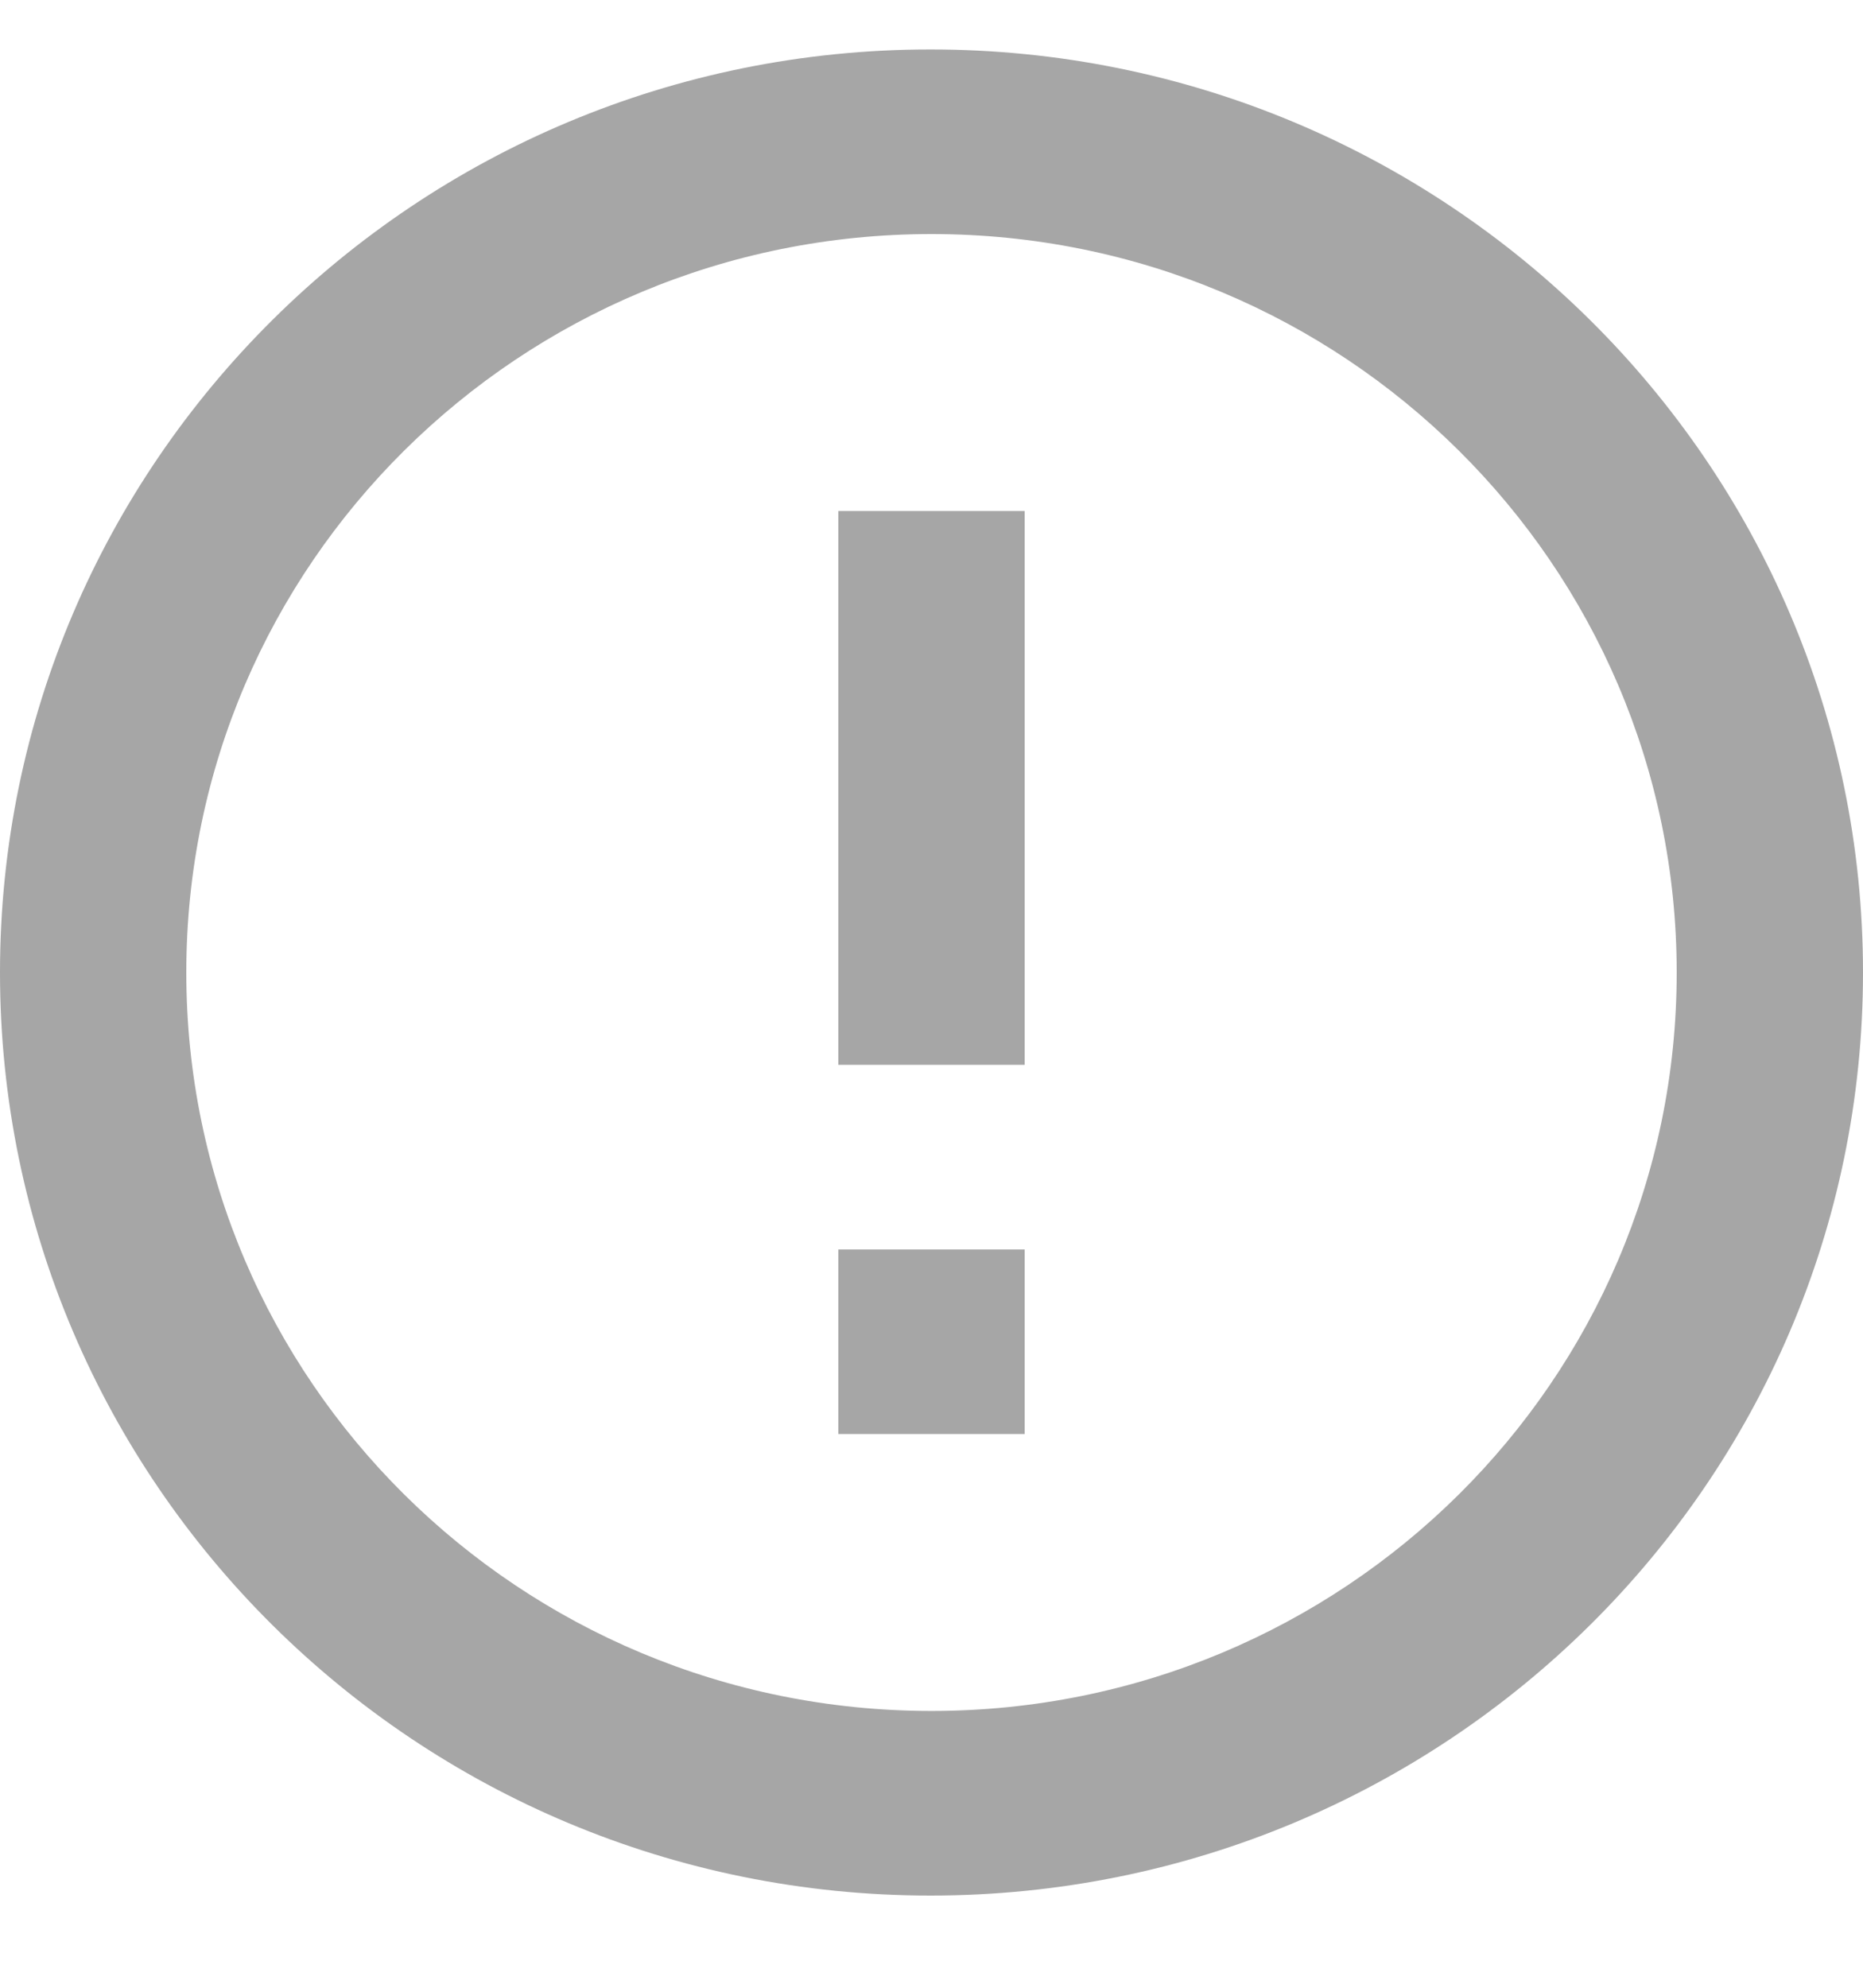 <svg width="15" height="16" viewBox="0 0 15 16" fill="none" xmlns="http://www.w3.org/2000/svg">
<path d="M6.75 10.057H8.25V11.543H6.75V10.057ZM6.75 4.113H8.25V8.571H6.75V4.113ZM7.492 0.398C3.353 0.398 0 3.727 0 7.828C0 11.93 3.353 15.258 7.492 15.258C11.64 15.258 15 11.93 15 7.828C15 3.727 11.64 0.398 7.492 0.398ZM7.5 13.772C4.185 13.772 1.5 11.113 1.5 7.828C1.5 4.544 4.185 1.884 7.5 1.884C10.815 1.884 13.5 4.544 13.5 7.828C13.5 11.113 10.815 13.772 7.5 13.772Z" fill="#A6A6A6"/>
</svg>
